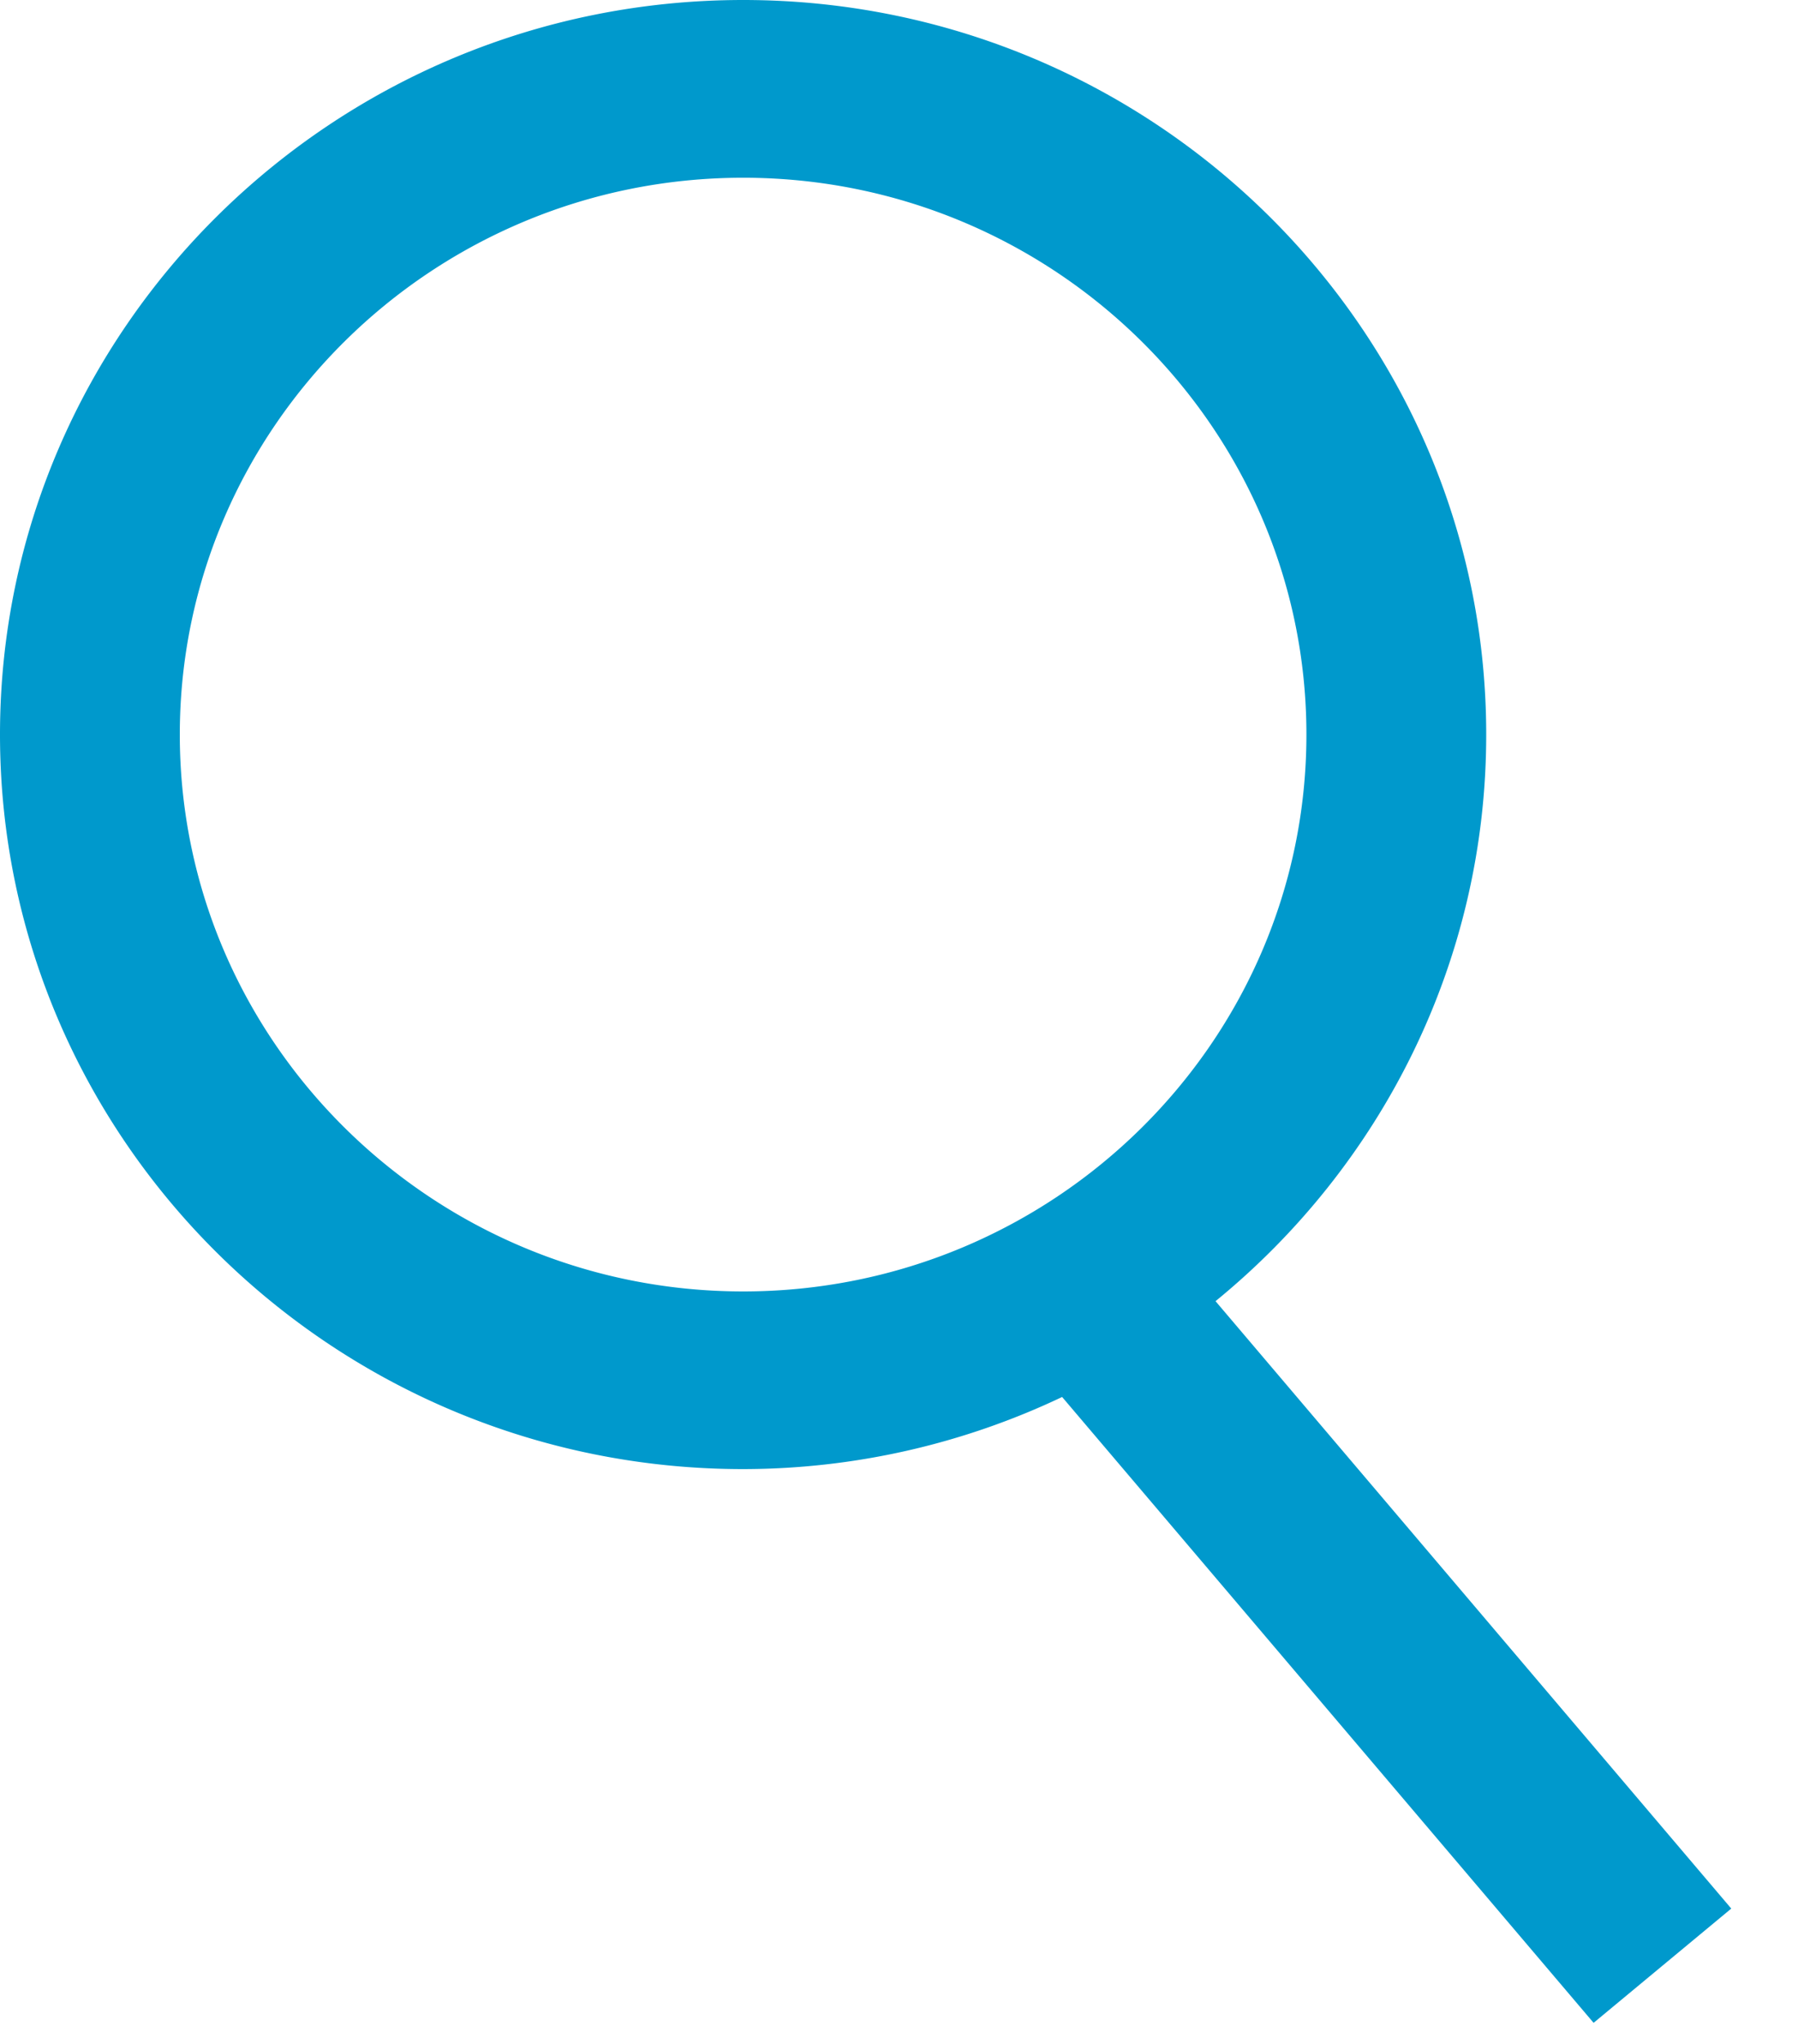 <svg xmlns="http://www.w3.org/2000/svg" fill="#0099cc" viewBox="0 0 22 25">
    <path fill-rule="nonzero" d="M2.2 8.985c0-3.755 3.092-6.811 6.893-6.811 3.8 0 6.892 3.056 6.892 6.81 0 3.756-3.091 6.812-6.892 6.812-3.8 0-6.893-3.056-6.893-6.811zm18.984 14.36l-6.311-7.43c2.022-1.65 3.312-4.145 3.312-6.93C18.185 4.03 14.107 0 9.093 0S0 4.03 0 8.985c0 4.954 4.079 8.984 9.093 8.984a9.11 9.11 0 0 0 3.903-.882l6.503 7.655 1.685-1.398z"/>
</svg>
